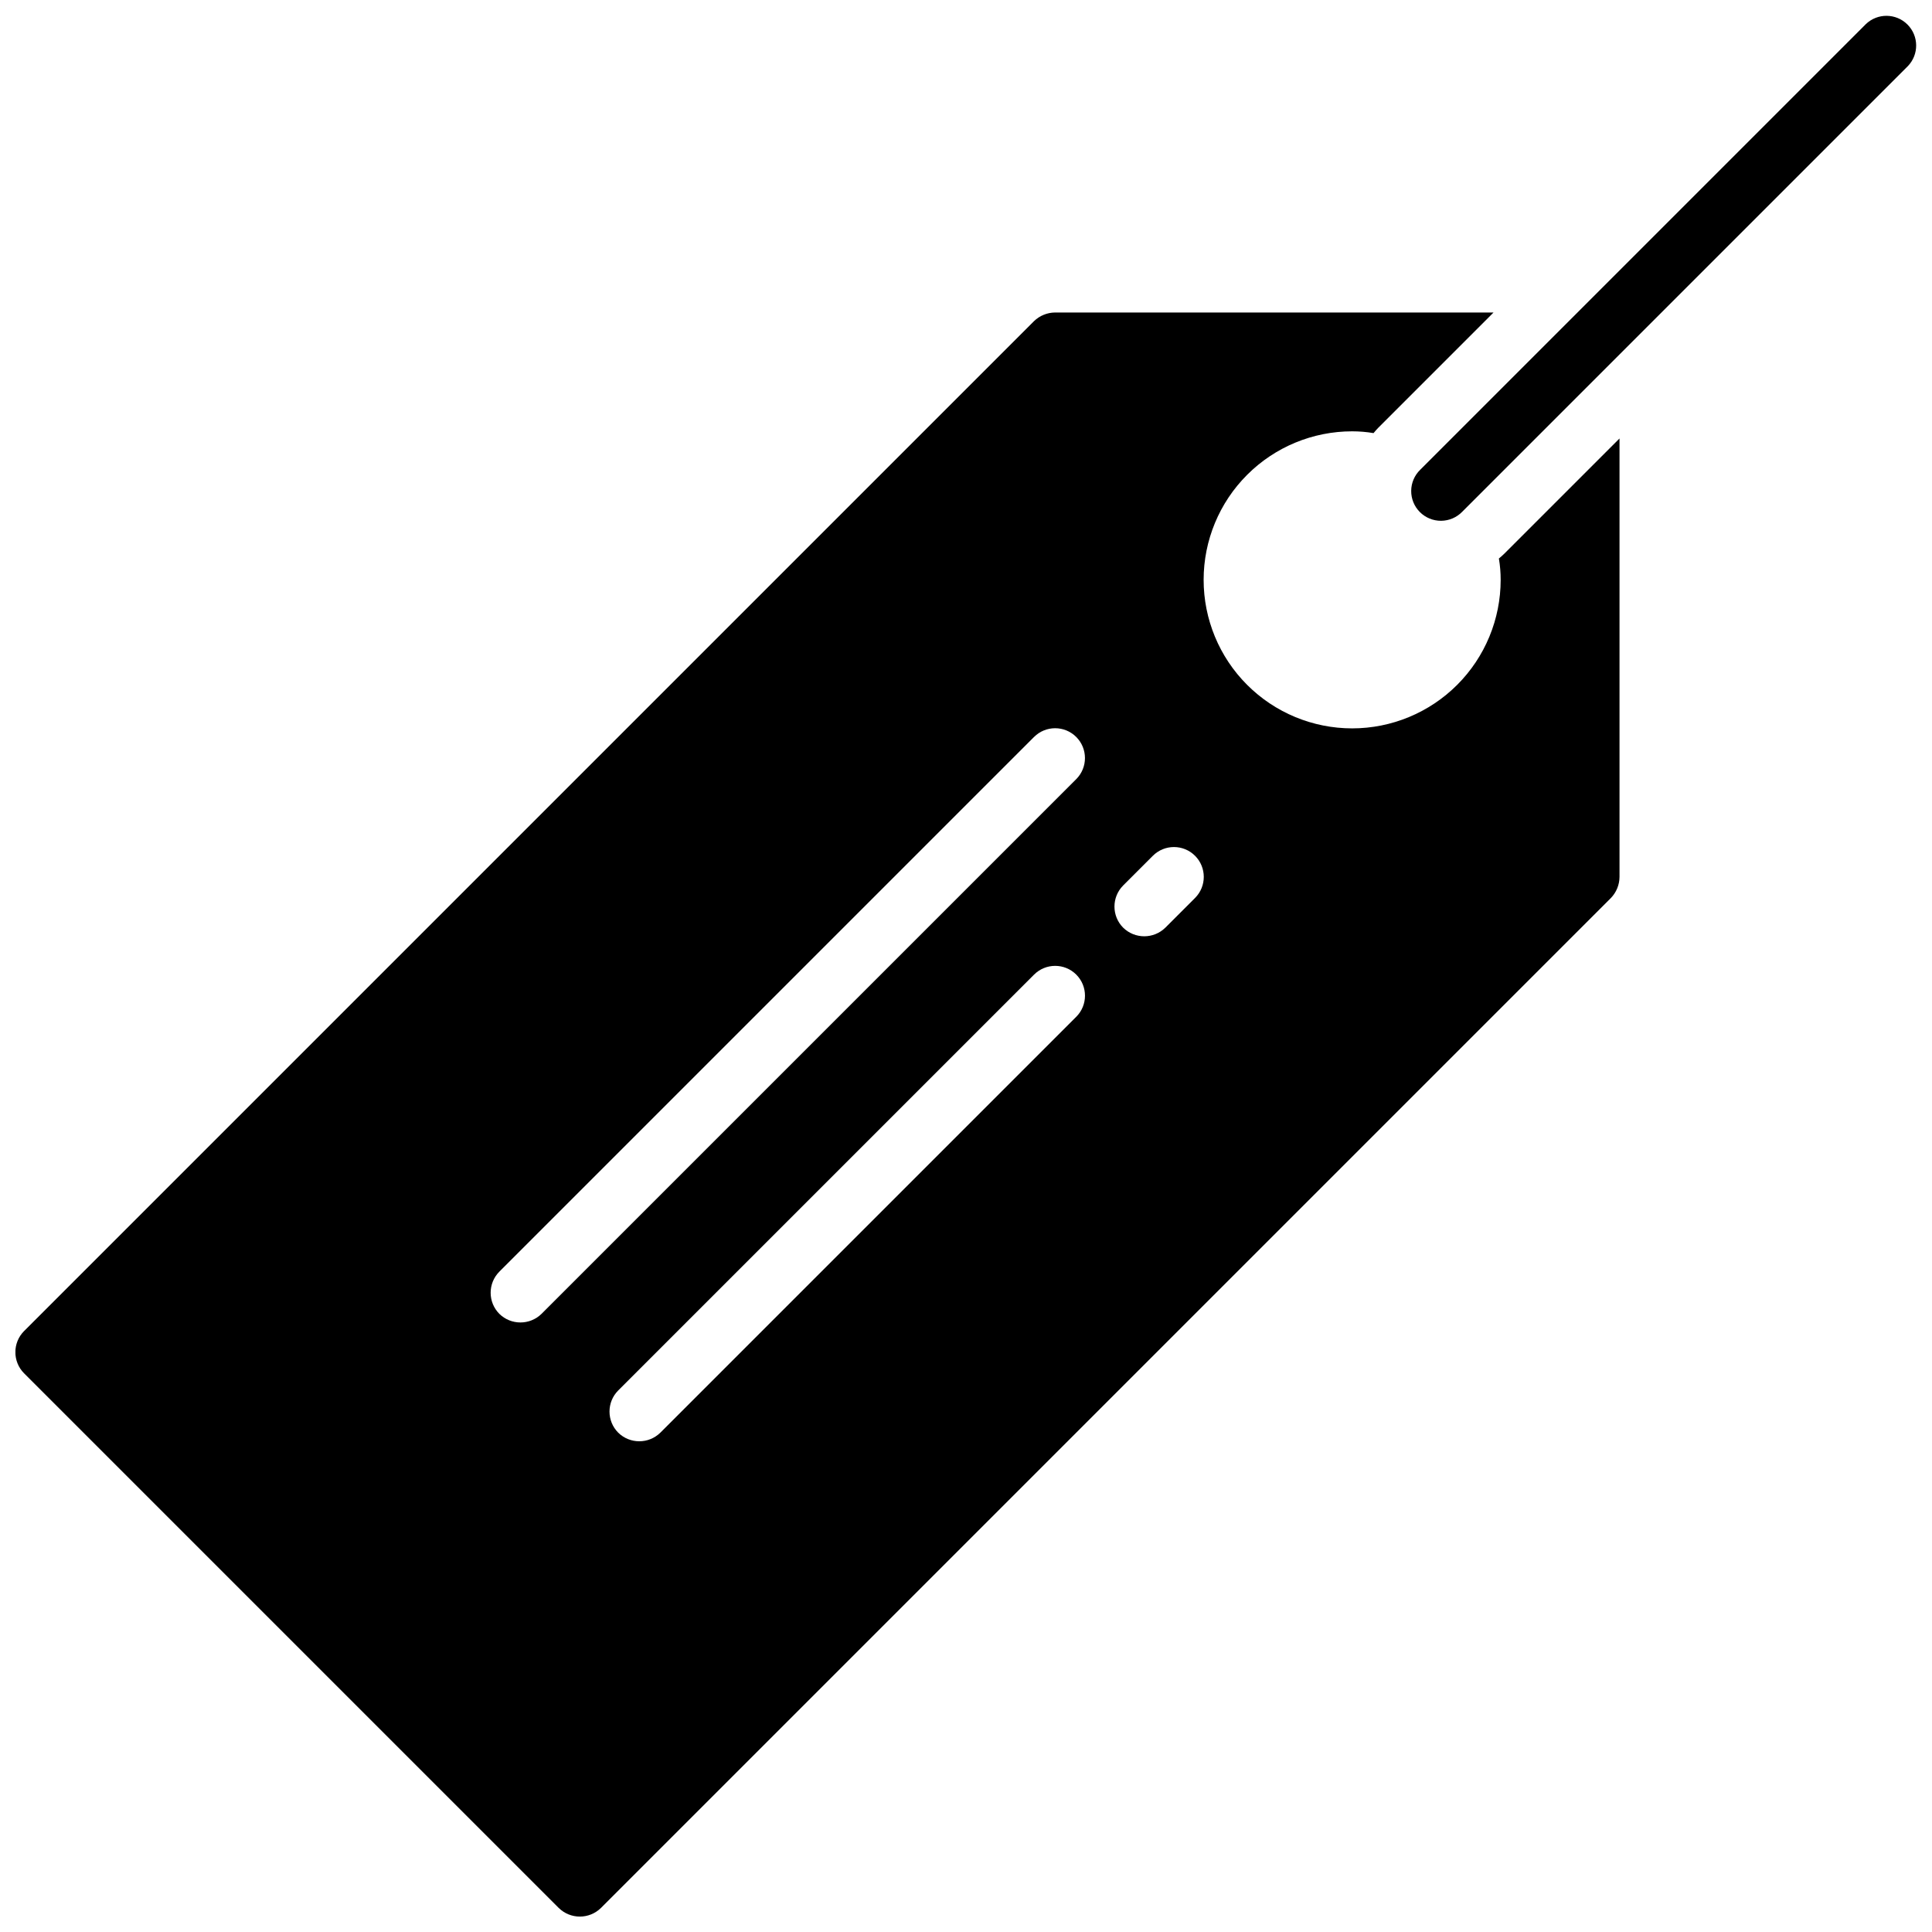 <?xml version="1.0" encoding="UTF-8"?>
<!-- Uploaded to: SVG Repo, www.svgrepo.com, Generator: SVG Repo Mixer Tools -->
<svg width="800px" height="800px" version="1.1" viewBox="144 144 512 512" xmlns="http://www.w3.org/2000/svg">
 <defs>
  <clipPath id="b">
   <path d="m148.09 226h425.91v425.9h-425.91z"/>
  </clipPath>
  <clipPath id="a">
   <path d="m517 148.09h134.9v134.91h-134.9z"/>
  </clipPath>
 </defs>
 <g>
  <g clip-path="url(#b)">
   <path d="m541.22 292c0.316 1.871 0.477 3.766 0.473 5.668 0 10.438-4.148 20.449-11.527 27.828-7.383 7.383-17.395 11.531-27.832 11.531-10.441 0-20.453-4.148-27.832-11.531-7.383-7.379-11.527-17.391-11.527-27.828 0-10.441 4.144-20.453 11.527-27.832 7.379-7.383 17.391-11.531 27.832-11.531 1.898 0 3.793 0.156 5.668 0.473 0.395-0.473 0.789-0.945 1.258-1.418l30.543-30.543h-116.19c-2.086 0.016-4.086 0.836-5.586 2.285l-267.65 267.65h-0.004c-3.066 3.094-3.066 8.086 0 11.18l141.7 141.7h0.004c3.102 3.043 8.074 3.043 11.176 0l267.65-267.65c1.453-1.504 2.269-3.504 2.285-5.59v-116.19l-30.543 30.543c-0.473 0.473-0.945 0.867-1.418 1.262zm-112.01 121.46-110.21 110.21c-3.102 3.043-8.07 3.043-11.172 0-3.07-3.094-3.07-8.086 0-11.18l110.21-110.21h0.004c3.086-3.086 8.09-3.086 11.176 0s3.086 8.09 0 11.18zm0-62.977-141.7 141.7c-3.106 3.043-8.074 3.043-11.18 0-3.07-3.094-3.07-8.086 0-11.18l141.7-141.7h0.004c3.086-3.086 8.09-3.086 11.176 0 3.086 3.086 3.086 8.094 0 11.18zm31.488 31.488-7.871 7.871c-3.106 3.043-8.074 3.043-11.18 0-3.07-3.094-3.07-8.086 0-11.18l7.871-7.871c3.09-3.086 8.094-3.086 11.18 0 3.086 3.086 3.086 8.094 0 11.18z"/>
  </g>
  <g clip-path="url(#a)">
   <path d="m638.46 150.4-118.08 118.08h0.004c-1.52 1.469-2.387 3.484-2.402 5.594-0.02 2.113 0.809 4.141 2.305 5.637 1.492 1.492 3.523 2.32 5.633 2.305 2.113-0.02 4.129-0.887 5.594-2.402l118.08-118.08c2.981-3.09 2.941-8-0.098-11.035-3.035-3.035-7.945-3.078-11.035-0.098z"/>
  </g>
 </g>
</svg>